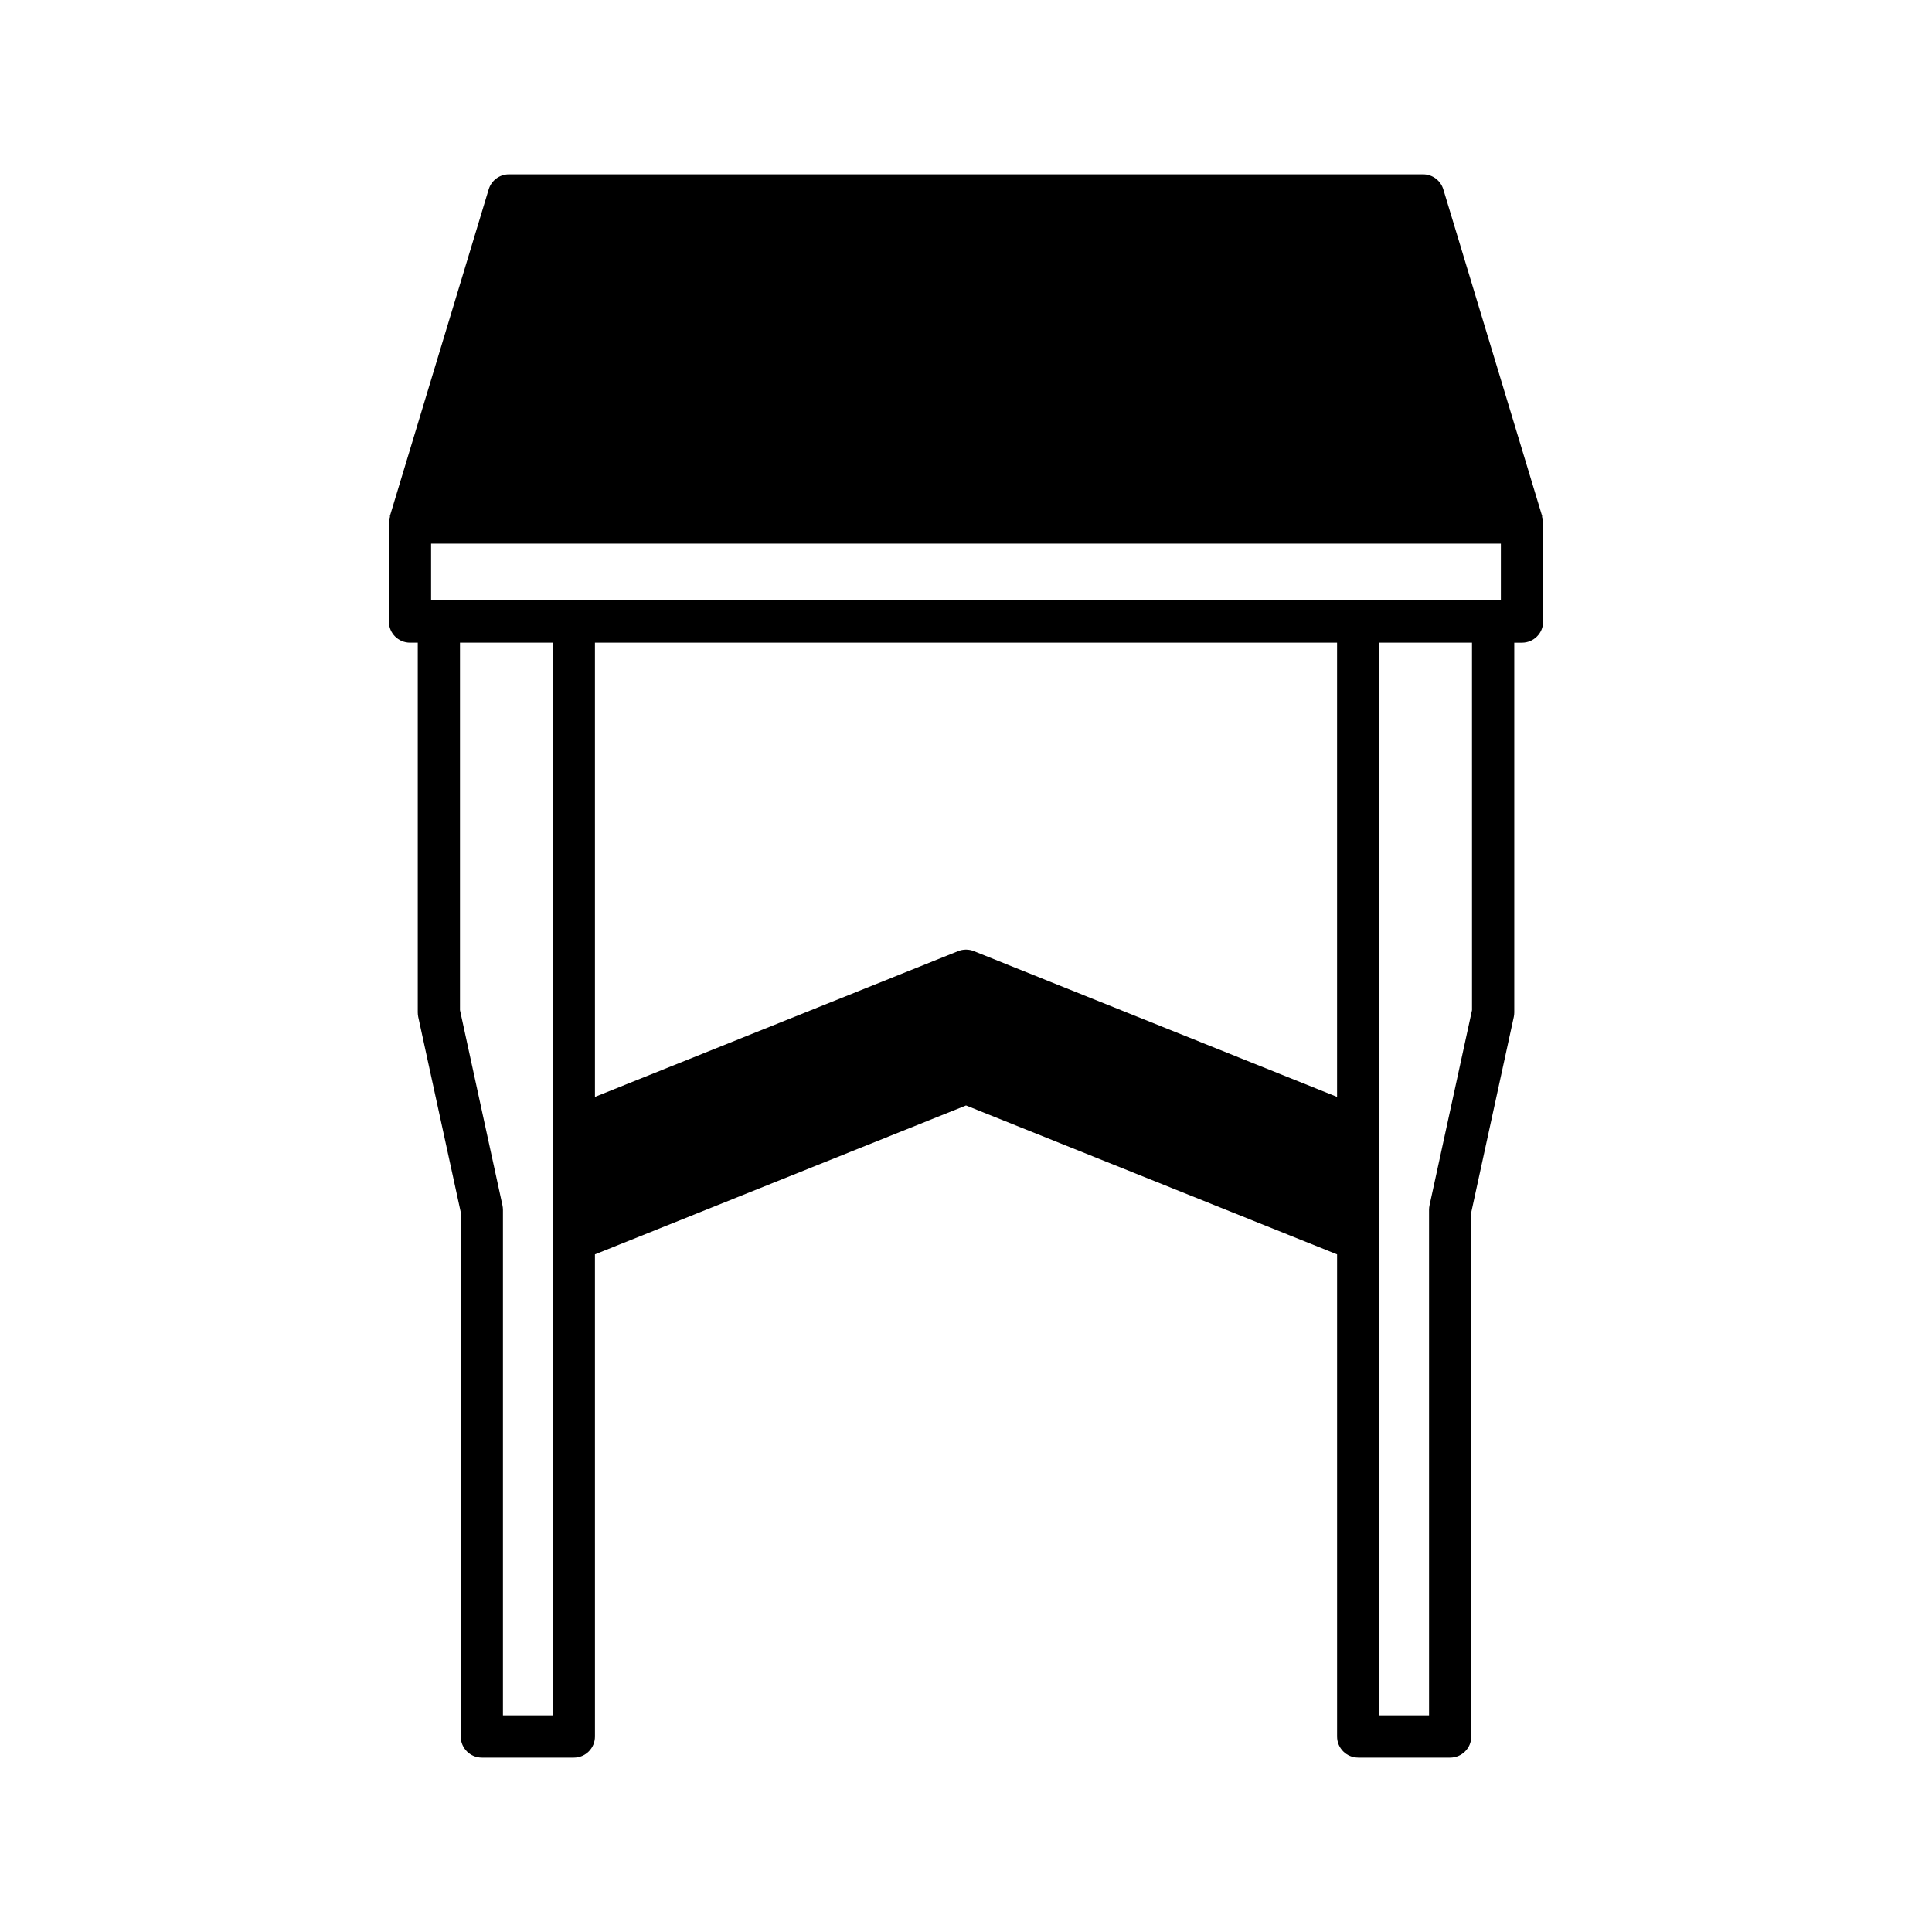 <?xml version="1.0" encoding="UTF-8"?>
<!-- Uploaded to: SVG Repo, www.svgrepo.com, Generator: SVG Repo Mixer Tools -->
<svg fill="#000000" width="800px" height="800px" version="1.1" viewBox="144 144 512 512" xmlns="http://www.w3.org/2000/svg">
 <path d="m503.93 609.79h24.375c3.094 0 5.598-2.504 5.598-5.598l0.004-138.95 11.262-51.742c0.082-0.395 0.125-0.793 0.125-1.191v-97.988h2.055c3.094 0 5.598-2.504 5.598-5.598v-26.25c0-0.566-0.164-1.078-0.32-1.594l0.082-0.023-26.215-86.672c-0.715-2.359-2.891-3.981-5.359-3.981h-242.27c-2.465 0-4.641 1.617-5.356 3.981l-26.211 86.668 0.082 0.023c-0.156 0.516-0.32 1.027-0.32 1.594v26.25c0 3.094 2.504 5.598 5.598 5.598h2.055v97.992c0 0.398 0.043 0.797 0.125 1.191l11.262 51.742v138.95c0 3.094 2.504 5.598 5.598 5.598h24.375c3.094 0 5.598-2.504 5.598-5.598l-0.004-127.77 98.336-39.465 98.336 39.465v127.77c-0.004 3.09 2.5 5.594 5.594 5.594zm30.168-198.09-11.262 51.742c-0.082 0.395-0.125 0.793-0.125 1.191v133.96h-13.18l-0.004-284.28h24.566zm-243.63 186.89h-13.18v-133.96c0-0.398-0.043-0.797-0.125-1.191l-11.262-51.742v-97.387h24.566zm-32.223-295.47v-15.055h283.5v15.055zm143.84 92.938c-1.332-0.535-2.832-0.535-4.164 0l-96.25 38.629-0.004-120.37h196.67v120.37z"/>
</svg>